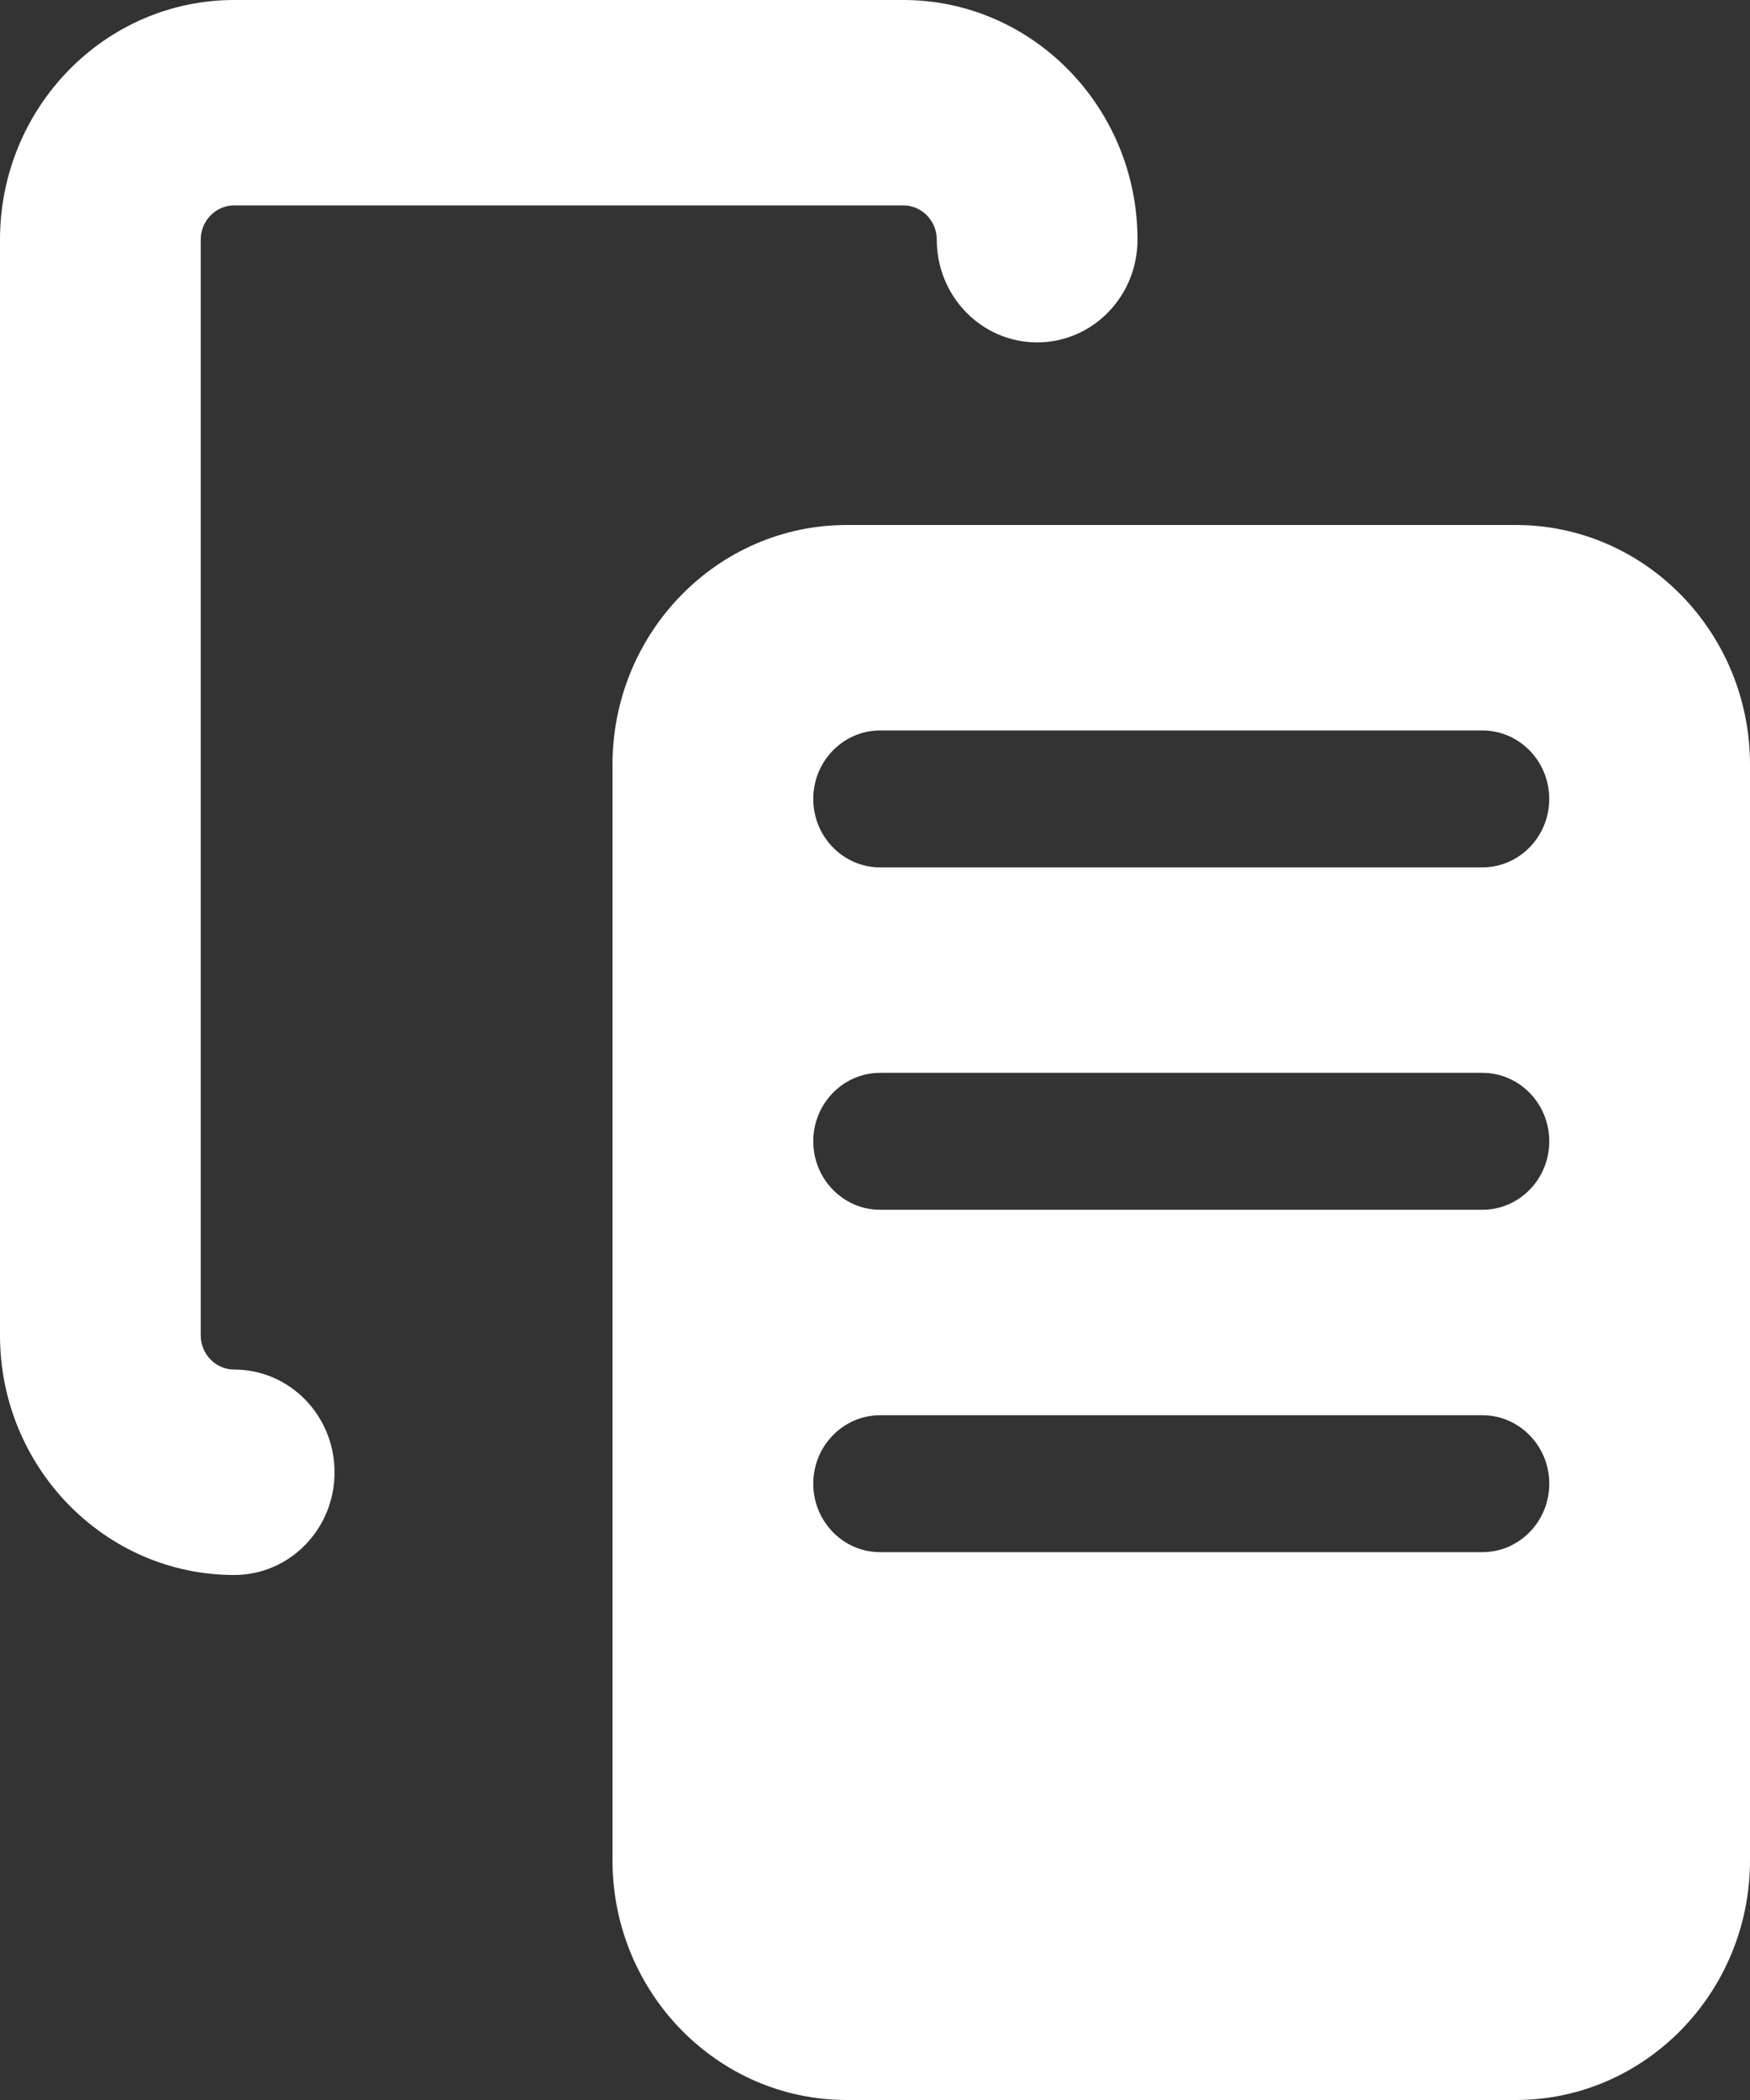 <?xml version="1.0" encoding="utf-8"?>
<!-- Generator: Adobe Illustrator 24.2.0, SVG Export Plug-In . SVG Version: 6.00 Build 0)  -->
<svg version="1.1" id="Layer_1" xmlns="http://www.w3.org/2000/svg" xmlns:xlink="http://www.w3.org/1999/xlink" x="0px" y="0px"
	 viewBox="0 0 40 48" enable-background="new 0 0 40 48" xml:space="preserve">
<rect x="0" y="0" width="40" height="48" fill="#333333" stroke="none"/>
<path id="path-1_1_" fill-rule="evenodd" clip-rule="evenodd" fill="#FFFFFF" d="M33.882,27.652H20.118
	c-0.844,0-1.529-0.701-1.529-1.565s0.685-1.565,1.529-1.565h13.765c0.844,0,1.529,0.701,1.529,1.565
	S34.727,27.652,33.882,27.652L33.882,27.652z M33.882,35.478H20.118c-0.844,0-1.529-0.701-1.529-1.565
	c0-0.864,0.685-1.565,1.529-1.565h13.765c0.844,0,1.529,0.701,1.529,1.565
	C35.412,34.777,34.727,35.478,33.882,35.478L33.882,35.478z M33.882,16.696
	c0.844,0,1.529,0.701,1.529,1.565s-0.685,1.565-1.529,1.565H20.118c-0.844,0-1.529-0.701-1.529-1.565
	s0.685-1.565,1.529-1.565H33.882z M34.647,12C37.599,12,40,14.457,40,17.478l0,0v25.043
	C40,45.543,37.599,48,34.647,48l0,0H19.353C16.401,48,14,45.543,14,42.522l0,0V17.478
	C14,14.457,16.401,12,19.353,12l0,0H34.647z M20.647,0C23.599,0,26,2.457,26,5.478
	c0,1.298-1.026,2.348-2.294,2.348c-1.268,0-2.294-1.05-2.294-2.348c0-0.432-0.343-0.783-0.765-0.783
	l0,0H5.353c-0.422,0-0.765,0.351-0.765,0.783l0,0v25.043c0,0.432,0.343,0.783,0.765,0.783
	c1.268,0,2.294,1.05,2.294,2.348C7.647,34.95,6.621,36,5.353,36C2.401,36,0,33.543,0,30.522l0,0V5.478
	C0,2.457,2.401,0,5.353,0l0,0H20.647z"/>
</svg>
